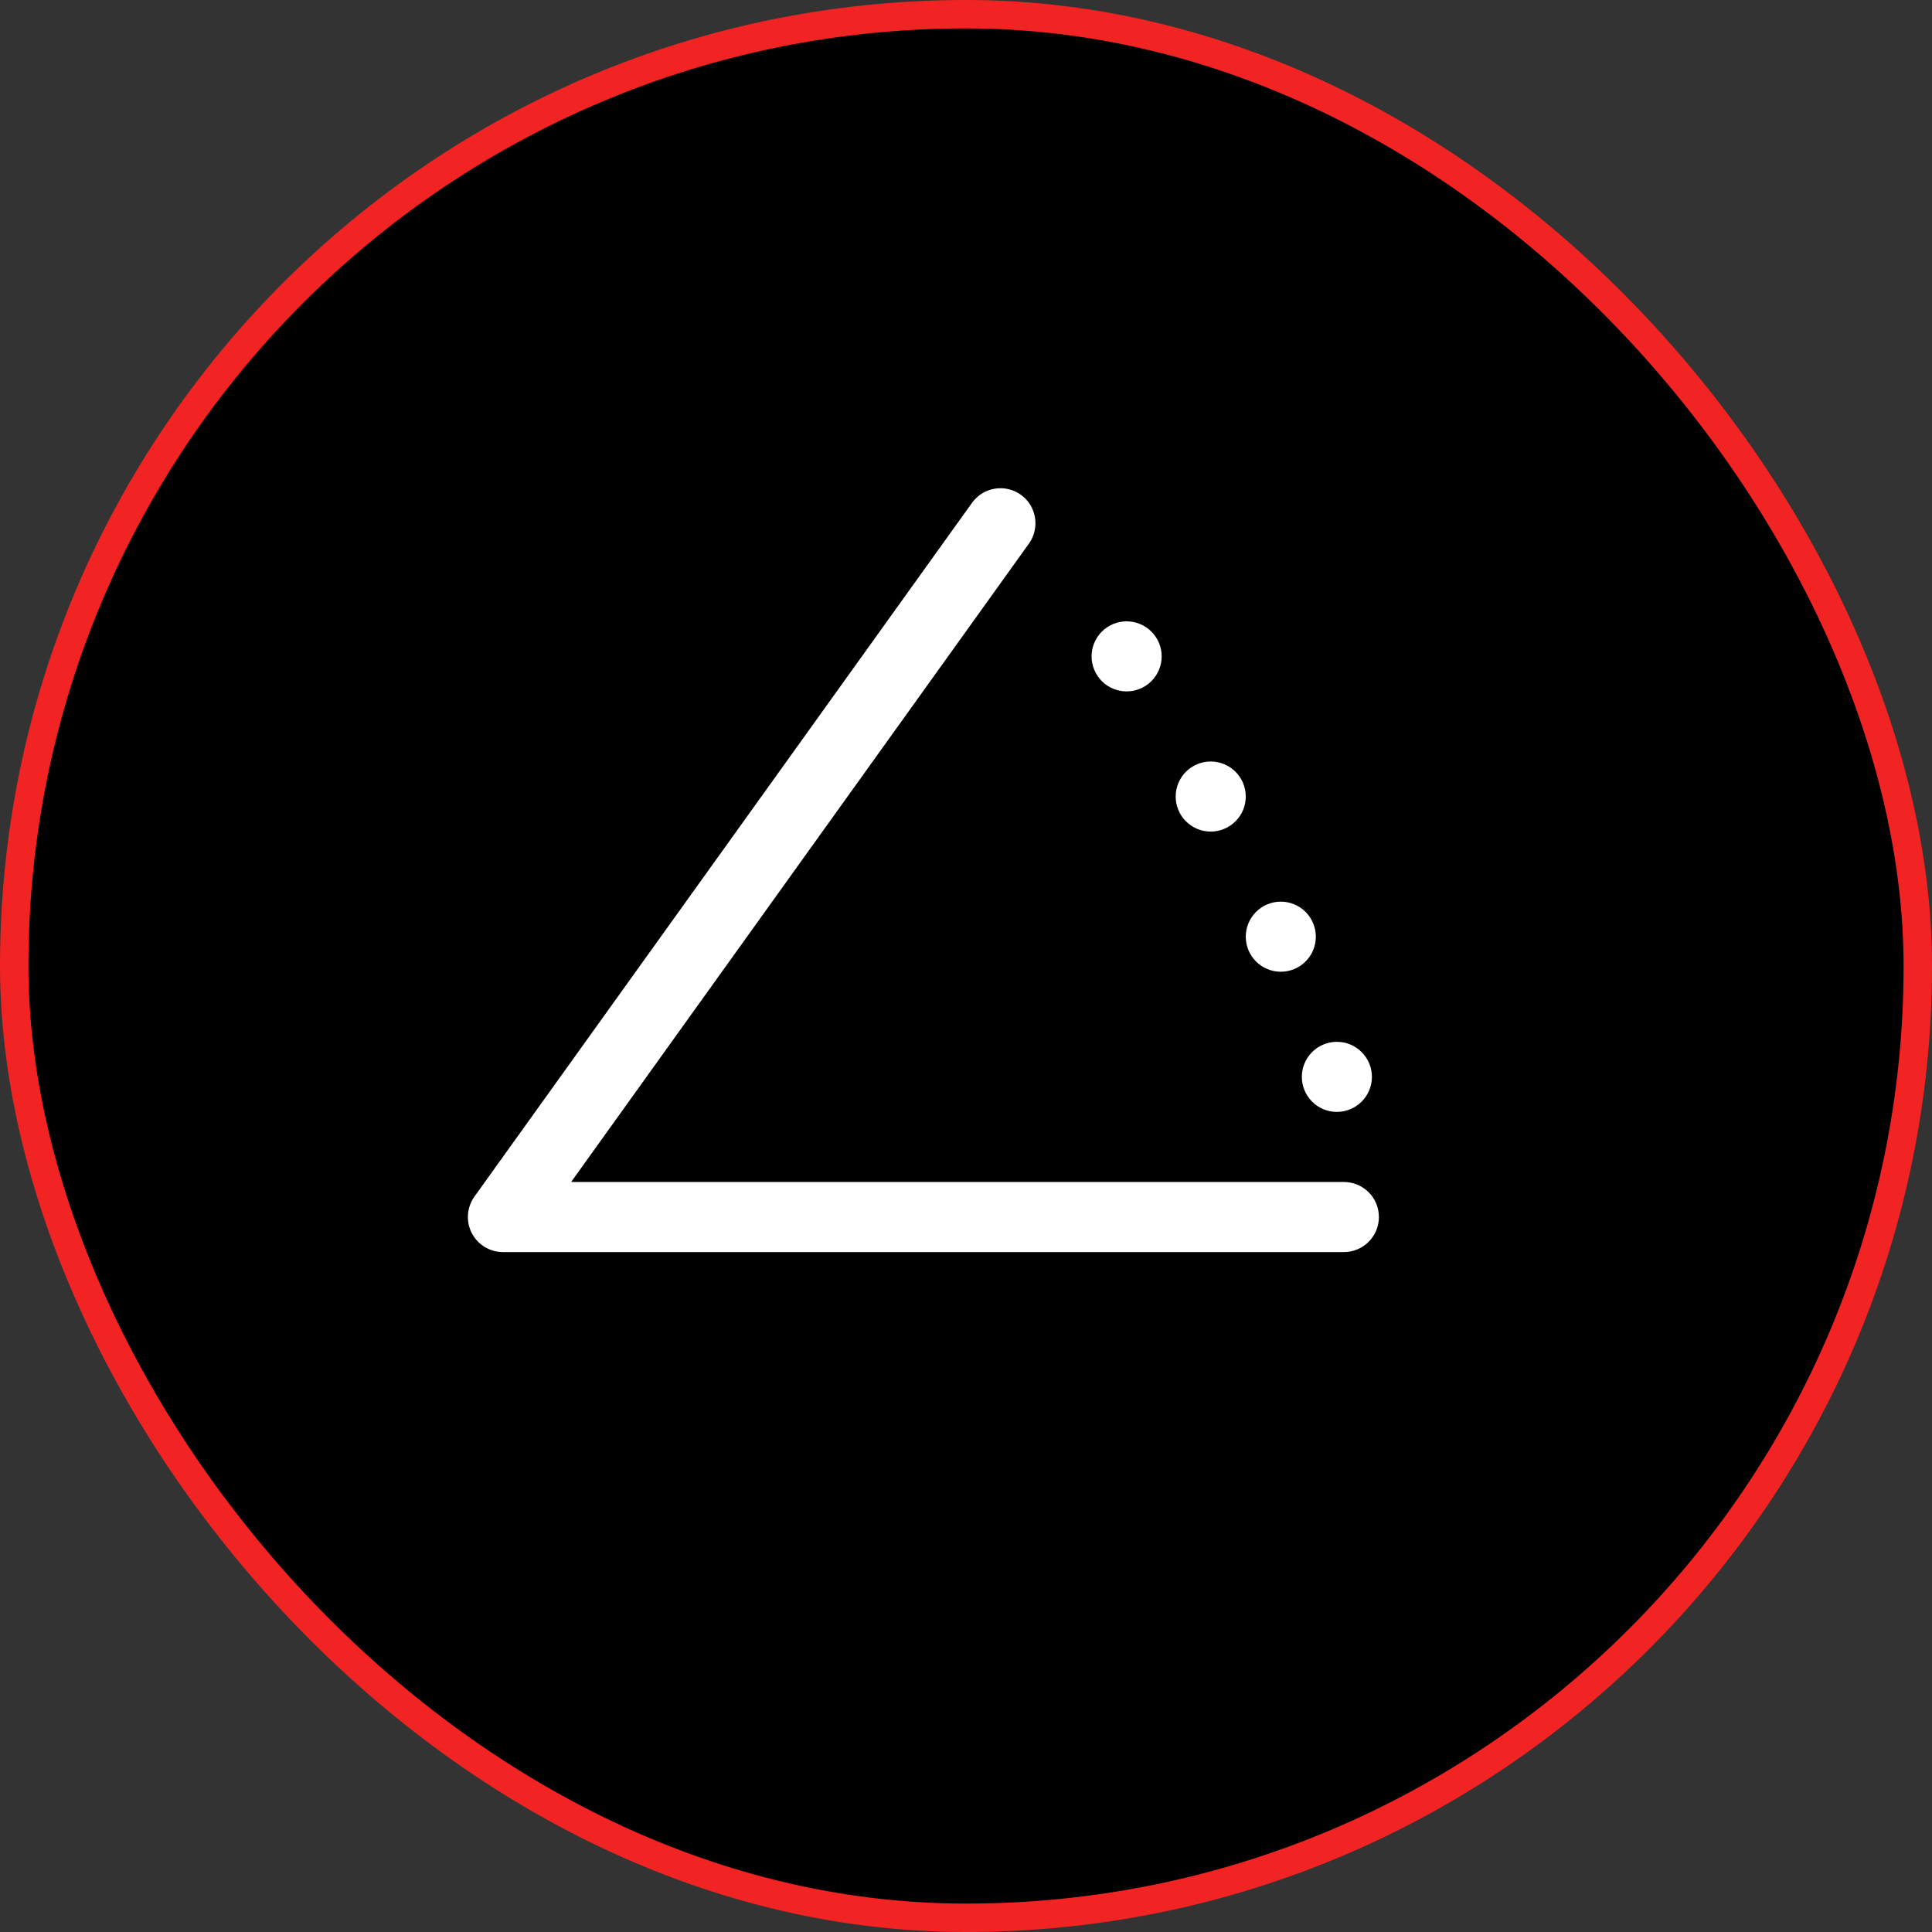 <svg width="68" height="68" viewBox="0 0 68 68" fill="none" xmlns="http://www.w3.org/2000/svg">
<rect x="0" y="0" width="68" height="68" fill="#333333" stroke="none"/>
<rect x="0.5" y="0.5" width="67" height="67" rx="33.5" fill="black"/>
<rect x="0.5" y="0.5" width="67" height="67" rx="33.5" stroke="#F22323"/>
<path fill-rule="evenodd" clip-rule="evenodd" d="M35.931 17.414C36.196 17.604 36.375 17.892 36.428 18.215C36.482 18.537 36.405 18.867 36.215 19.133L20.102 41.602H47.3C47.627 41.602 47.941 41.732 48.172 41.963C48.403 42.194 48.533 42.508 48.533 42.835C48.533 43.162 48.403 43.476 48.172 43.707C47.941 43.939 47.627 44.069 47.3 44.069H17.7C17.473 44.068 17.251 44.006 17.058 43.887C16.865 43.769 16.708 43.6 16.604 43.398C16.501 43.197 16.455 42.971 16.471 42.745C16.488 42.519 16.567 42.302 16.698 42.117L34.212 17.698C34.402 17.432 34.69 17.253 35.013 17.2C35.335 17.147 35.665 17.224 35.931 17.414ZM41.38 28.035C41.38 27.708 41.51 27.395 41.741 27.163C41.972 26.932 42.286 26.802 42.613 26.802C42.94 26.802 43.254 26.932 43.485 27.163C43.717 27.395 43.847 27.708 43.847 28.035C43.847 28.362 43.717 28.676 43.485 28.907C43.254 29.139 42.94 29.269 42.613 29.269C42.286 29.269 41.972 29.139 41.741 28.907C41.51 28.676 41.38 28.362 41.38 28.035ZM39.653 21.869C39.326 21.869 39.012 21.998 38.781 22.23C38.55 22.461 38.42 22.775 38.42 23.102C38.42 23.429 38.55 23.743 38.781 23.974C39.012 24.205 39.326 24.335 39.653 24.335C39.98 24.335 40.294 24.205 40.525 23.974C40.757 23.743 40.887 23.429 40.887 23.102C40.887 22.775 40.757 22.461 40.525 22.23C40.294 21.998 39.98 21.869 39.653 21.869ZM43.847 32.969C43.847 32.642 43.977 32.328 44.208 32.096C44.439 31.865 44.753 31.735 45.08 31.735C45.407 31.735 45.721 31.865 45.952 32.096C46.183 32.328 46.313 32.642 46.313 32.969C46.313 33.296 46.183 33.609 45.952 33.841C45.721 34.072 45.407 34.202 45.08 34.202C44.753 34.202 44.439 34.072 44.208 33.841C43.977 33.609 43.847 33.296 43.847 32.969ZM47.053 36.669C46.726 36.669 46.412 36.798 46.181 37.03C45.95 37.261 45.82 37.575 45.82 37.902C45.82 38.229 45.95 38.543 46.181 38.774C46.412 39.005 46.726 39.135 47.053 39.135C47.38 39.135 47.694 39.005 47.925 38.774C48.157 38.543 48.287 38.229 48.287 37.902C48.287 37.575 48.157 37.261 47.925 37.03C47.694 36.798 47.38 36.669 47.053 36.669Z" fill="white"/>
</svg>

